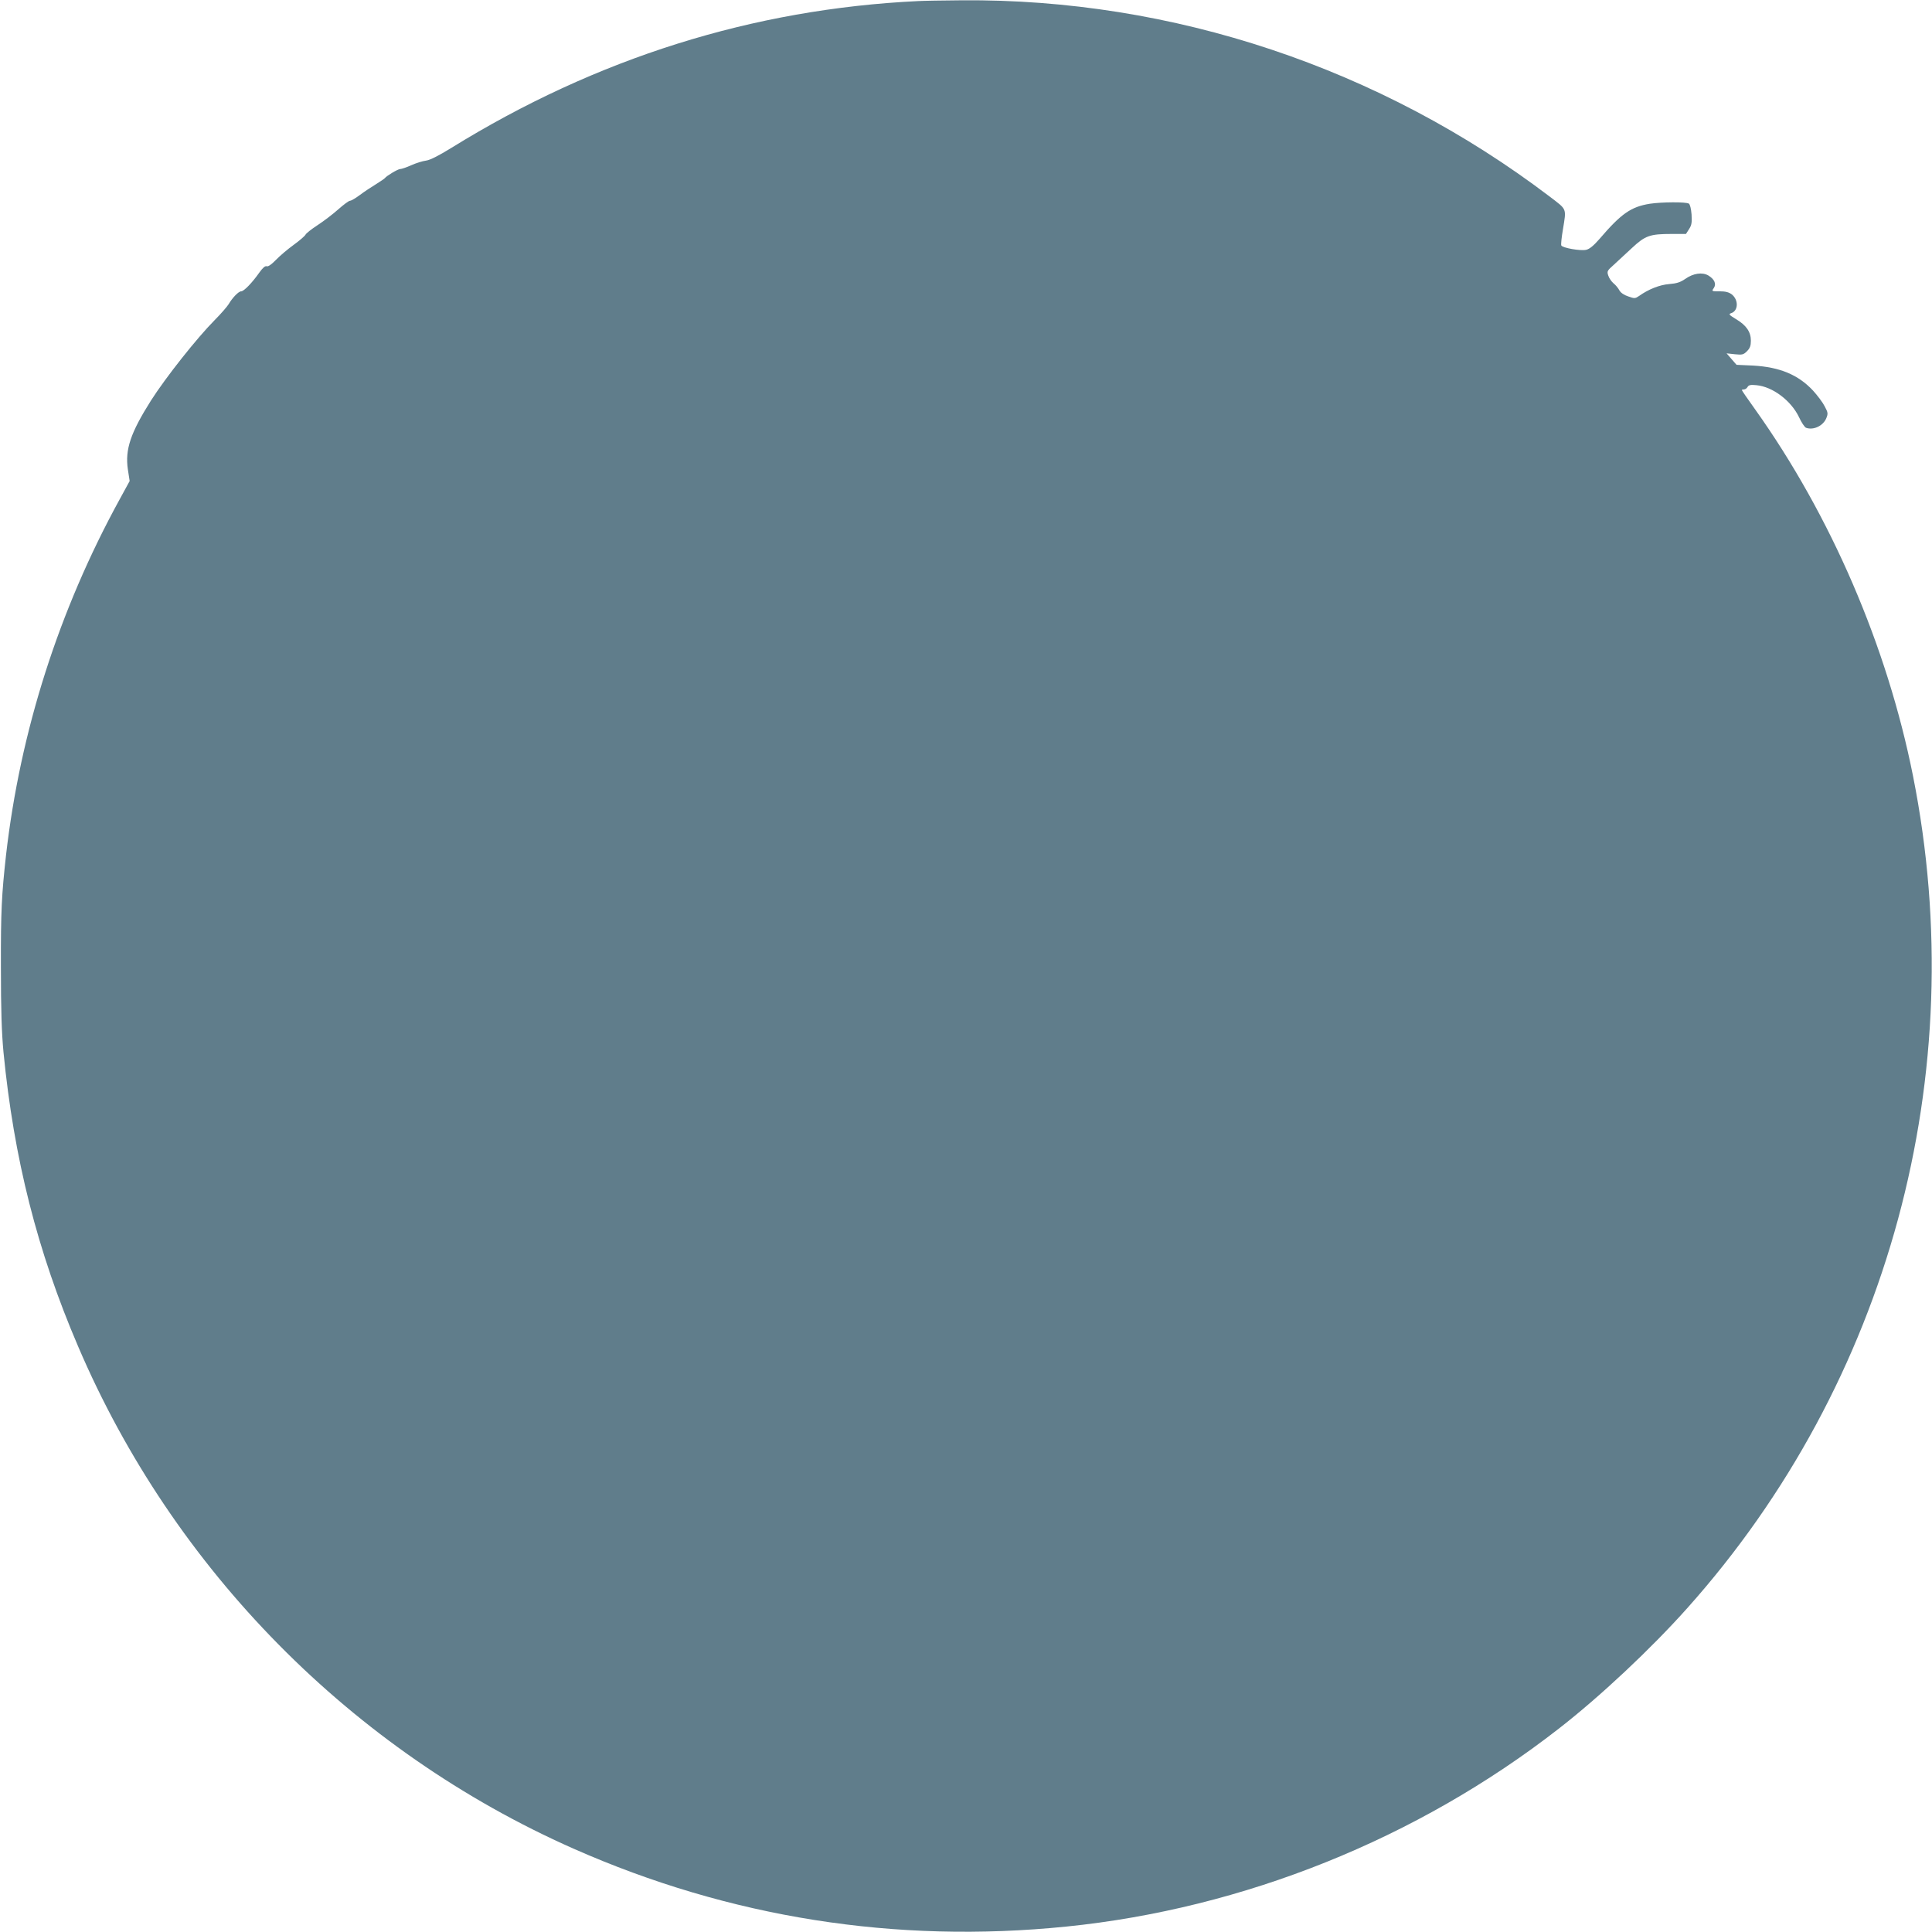 <?xml version="1.0" standalone="no"?>
<!DOCTYPE svg PUBLIC "-//W3C//DTD SVG 20010904//EN"
 "http://www.w3.org/TR/2001/REC-SVG-20010904/DTD/svg10.dtd">
<svg version="1.0" xmlns="http://www.w3.org/2000/svg"
 width="1280pt" height="1280pt" viewBox="0 0 1280 1280"
 preserveAspectRatio="xMidYMid meet">
<g transform="translate(0,1280) scale(0.1,-0.1)"
fill="#607d8b" stroke="none">
<path d="M6085 12793 c-1095 -52 -2134 -378 -3095 -973 -83 -51 -139 -80 -167
-84 -24 -3 -68 -17 -99 -31 -31 -14 -64 -25 -73 -25 -15 0 -90 -45 -101 -60
-3 -4 -30 -22 -60 -41 -30 -18 -78 -50 -106 -71 -28 -21 -57 -38 -65 -38 -8 0
-43 -26 -79 -58 -36 -32 -98 -79 -138 -105 -40 -26 -75 -54 -78 -62 -4 -8 -38
-38 -78 -67 -39 -28 -92 -73 -118 -100 -29 -30 -52 -46 -61 -42 -10 4 -27 -11
-49 -42 -47 -67 -102 -124 -120 -124 -17 0 -58 -42 -83 -85 -10 -16 -51 -64
-92 -105 -119 -120 -324 -379 -423 -534 -135 -214 -172 -323 -153 -455 l12
-78 -65 -119 c-404 -736 -660 -1539 -754 -2359 -29 -261 -35 -373 -34 -740 0
-290 5 -435 17 -565 69 -707 224 -1319 494 -1949 632 -1480 1816 -2680 3283
-3329 1034 -457 2134 -631 3265 -516 1174 119 2326 582 3262 1311 273 212 611
529 851 798 1336 1495 1890 3539 1496 5515 -171 858 -543 1722 -1046 2428 -49
68 -88 125 -88 128 0 2 7 4 15 4 7 0 18 7 23 16 7 13 20 16 59 12 108 -10 230
-103 282 -212 16 -35 37 -66 46 -70 49 -18 114 12 135 64 12 30 11 37 -11 78
-13 26 -48 72 -77 104 -98 105 -220 156 -397 166 l-110 5 -33 38 -33 38 55 -6
c49 -5 57 -3 80 20 20 20 26 36 26 70 0 58 -30 102 -99 143 -46 28 -50 33 -32
39 48 15 51 88 4 125 -19 14 -41 20 -80 20 -53 0 -54 0 -39 21 19 28 5 59 -36
84 -40 23 -99 15 -153 -23 -32 -22 -56 -30 -106 -34 -63 -5 -137 -34 -200 -79
-25 -17 -30 -18 -71 -3 -28 9 -50 24 -59 40 -7 14 -25 36 -39 47 -14 12 -30
35 -35 52 -9 27 -7 32 35 69 25 23 79 73 121 112 89 83 119 94 264 94 l95 0
21 33 c17 26 19 44 16 96 -3 38 -10 67 -18 72 -19 12 -180 11 -259 -1 -124
-20 -189 -65 -332 -232 -40 -46 -67 -68 -89 -73 -38 -9 -159 13 -165 29 -3 7
2 55 11 107 23 142 28 128 -87 216 -1123 853 -2499 1313 -3898 1301 -124 -1
-252 -3 -285 -5z"/>
</g>
</svg>
